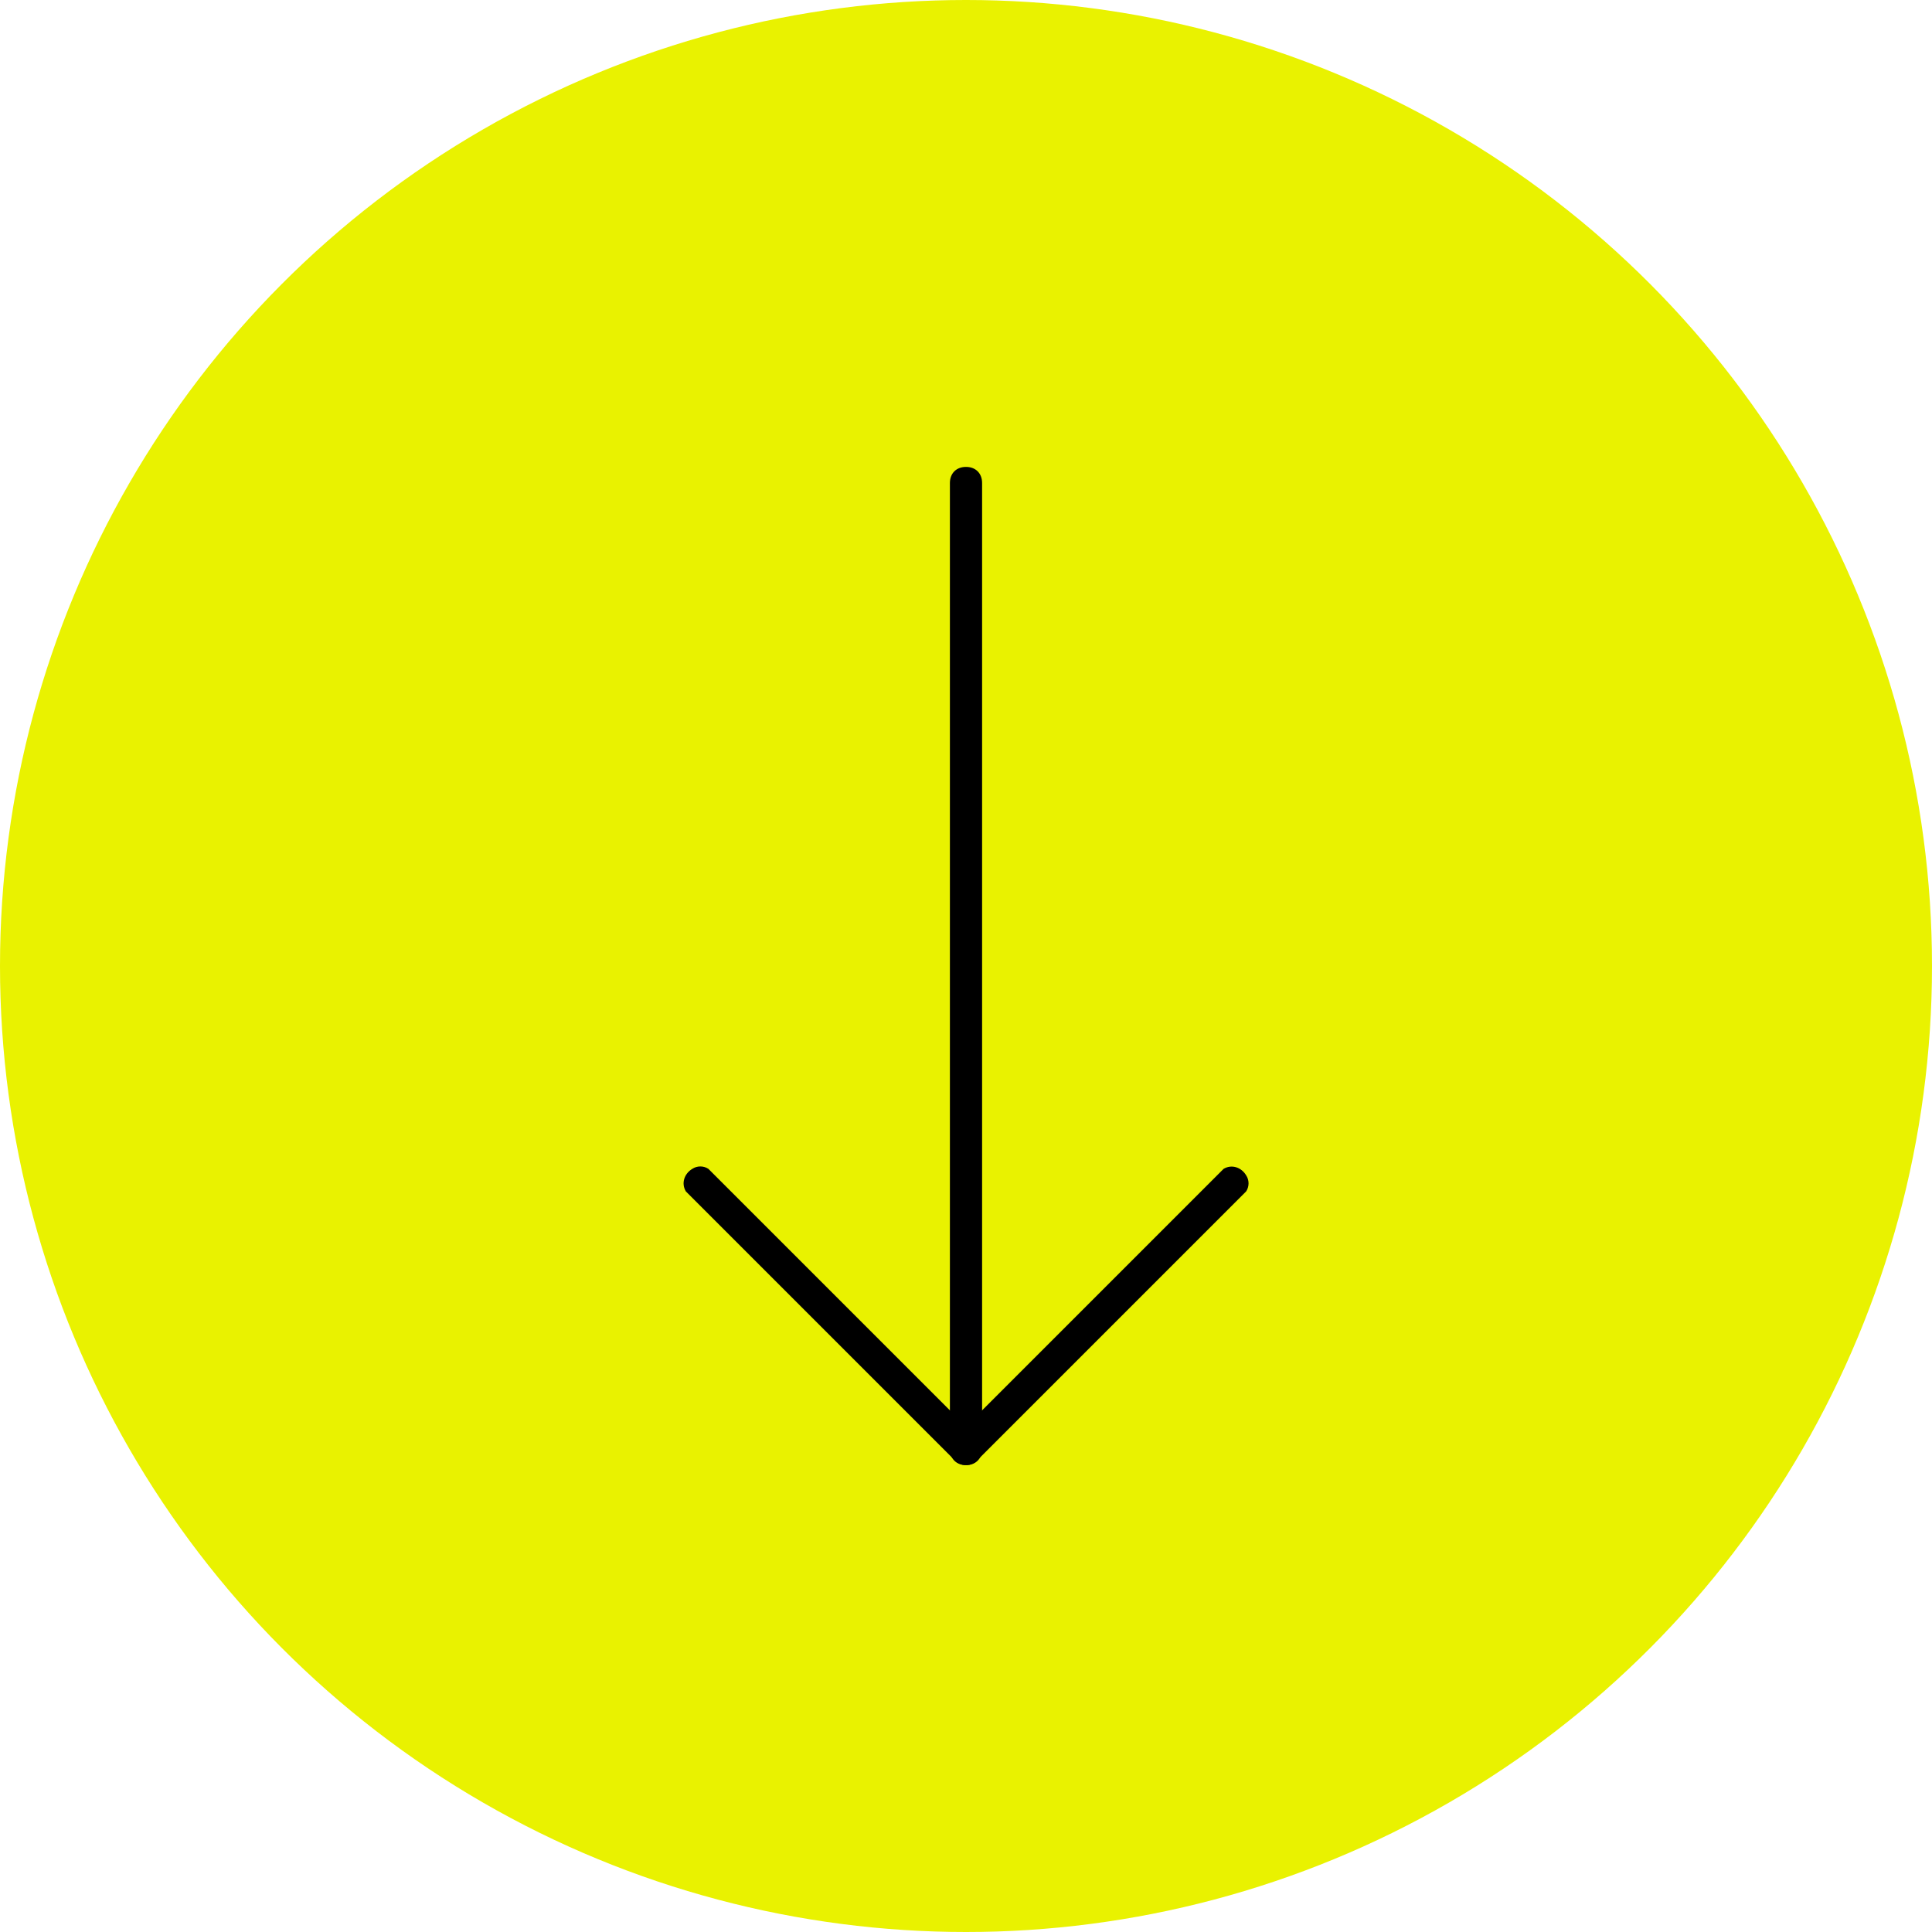 <?xml version="1.0" encoding="UTF-8"?> <svg xmlns="http://www.w3.org/2000/svg" xmlns:xlink="http://www.w3.org/1999/xlink" version="1.1" id="Layer_1" x="0px" y="0px" viewBox="0 0 120 120" style="enable-background:new 0 0 120 120;" xml:space="preserve"> <style type="text/css"> .st0{fill:#E9F200;} </style> <circle class="st0" cx="60" cy="60" r="60"></circle> <path d="M60,91c-0.6,0-1-0.4-1-1V30c0-0.6,0.4-1,1-1s1,0.4,1,1v60C61,90.6,60.6,91,60,91z"></path> <path d="M60,91L60,91c-0.3,0-0.5-0.1-0.7-0.3L42.6,74c-0.3-0.5-0.1-1.1,0.4-1.4c0.3-0.2,0.7-0.2,1,0l16,16l16-16 c0.5-0.3,1.1-0.1,1.4,0.4c0.2,0.3,0.2,0.7,0,1L60.7,90.7C60.5,90.9,60.3,91,60,91z"></path> </svg> 